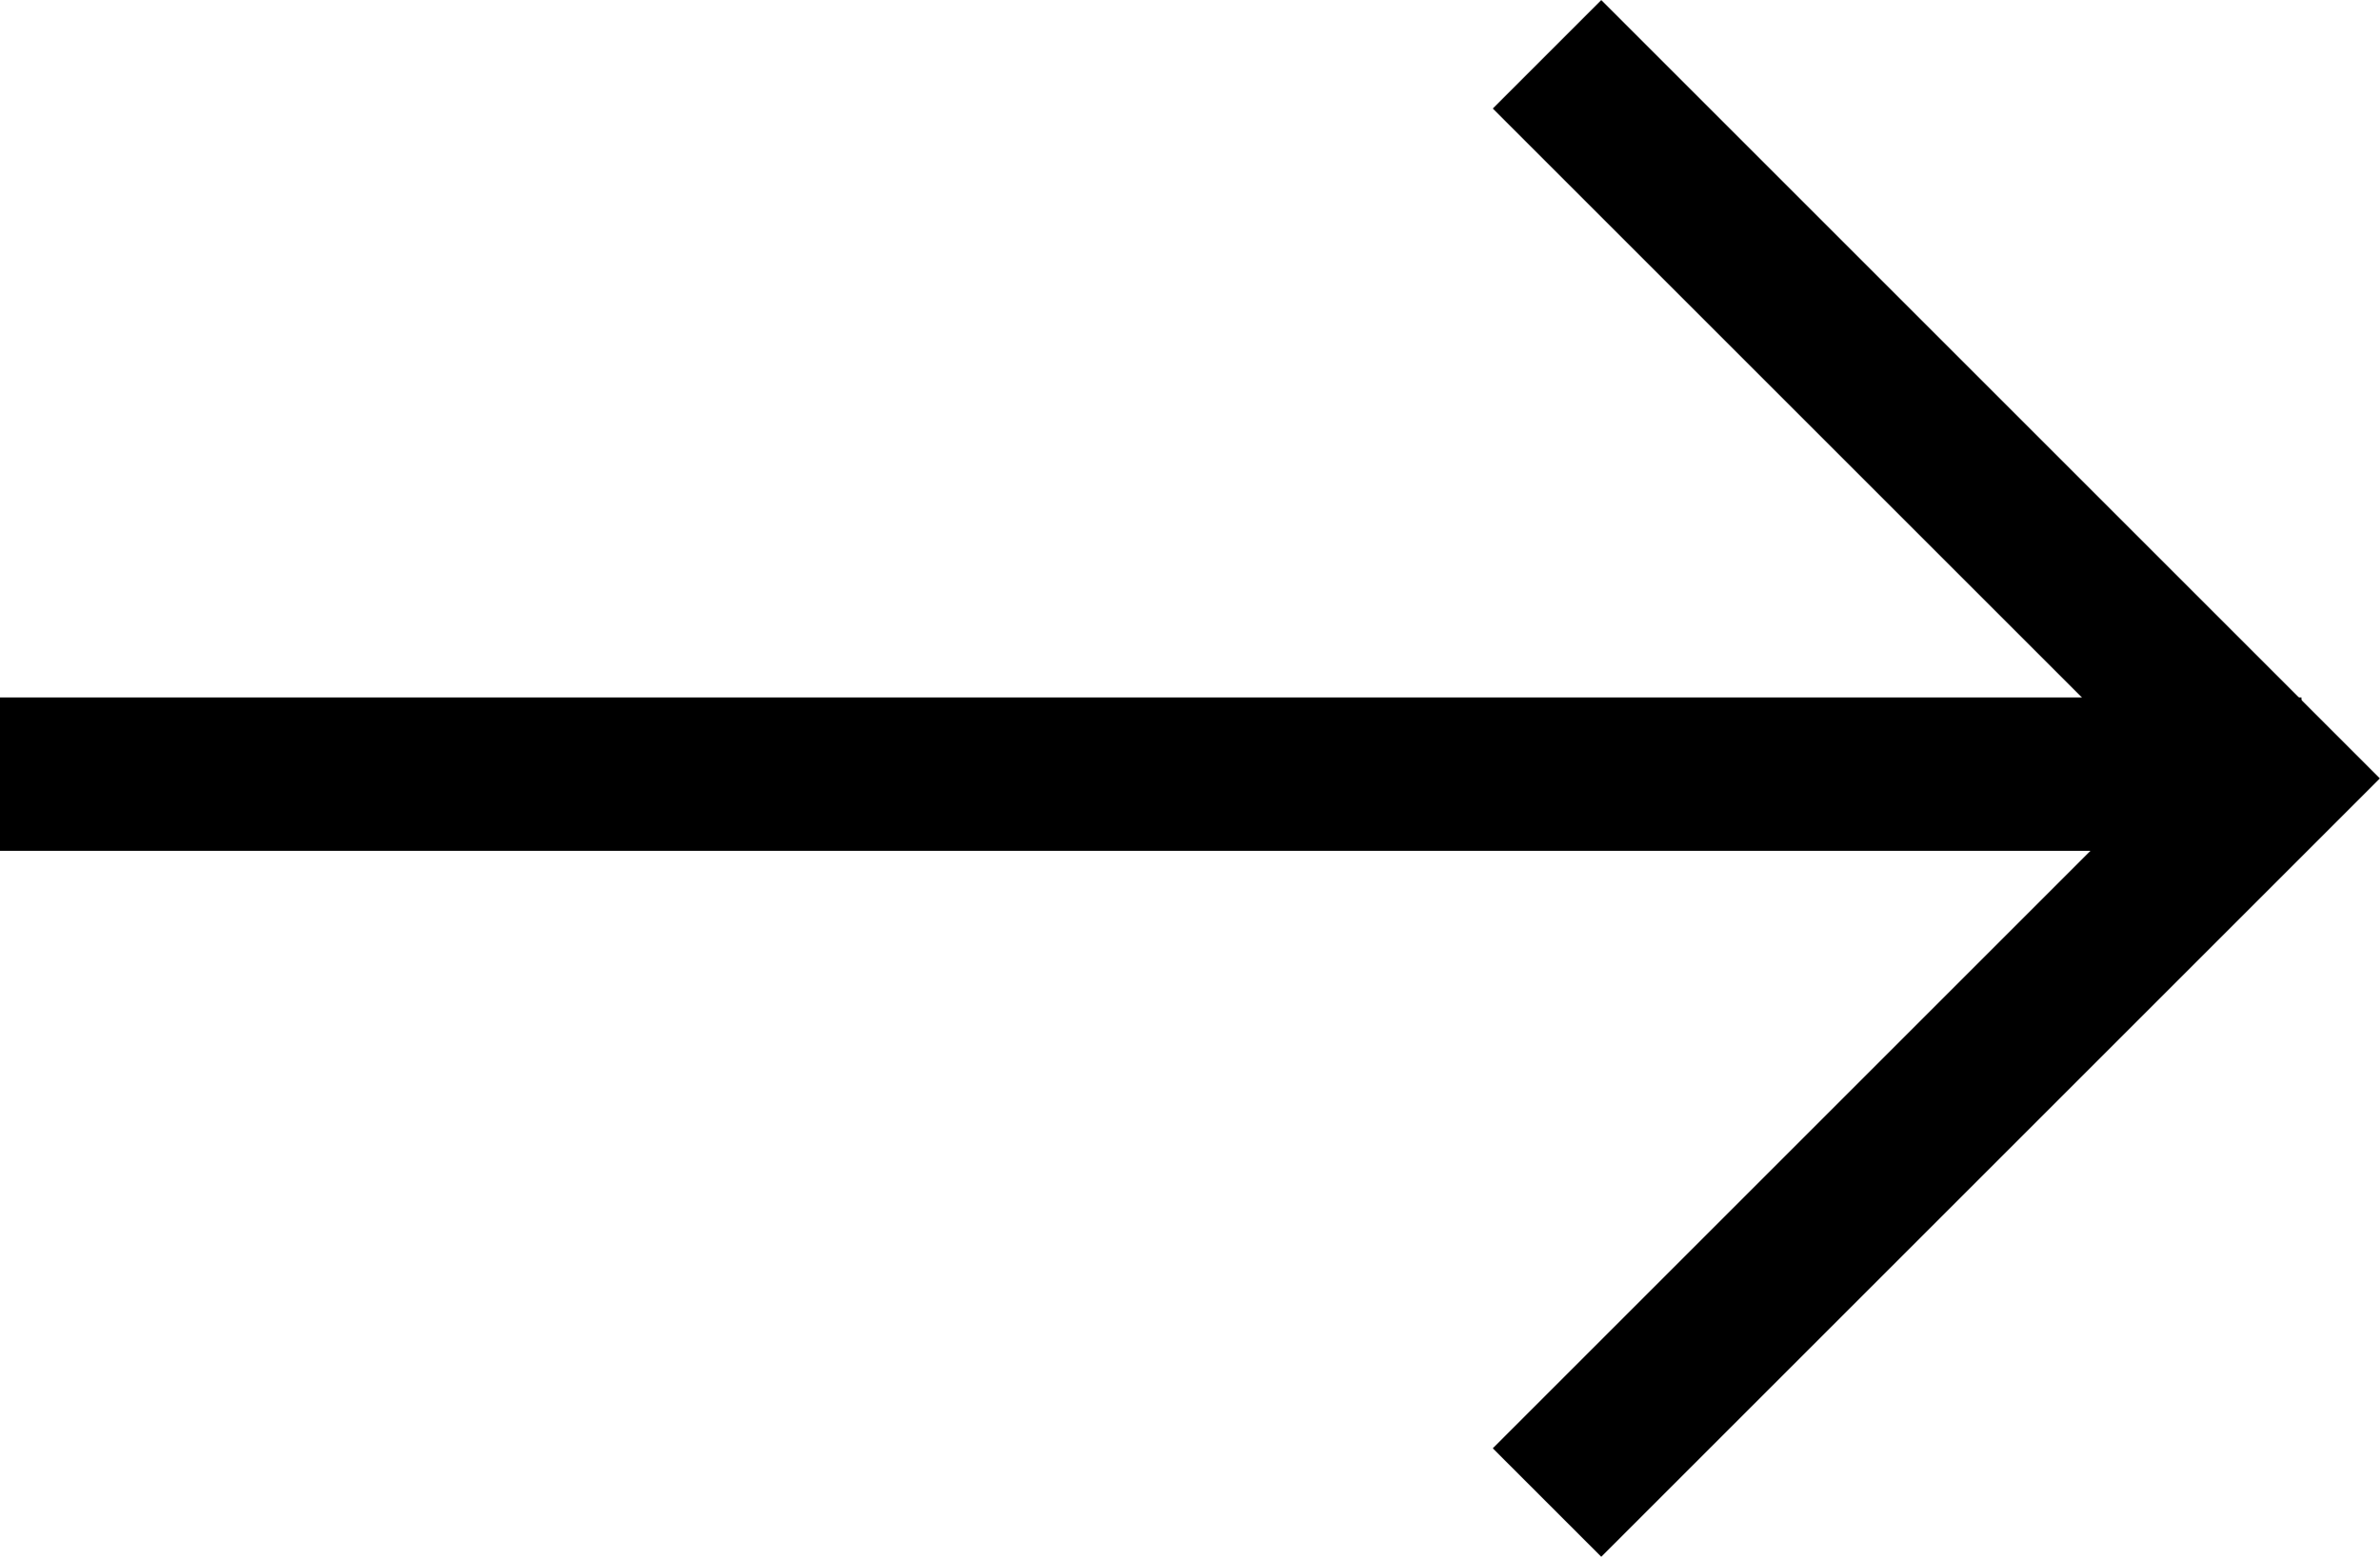 <svg xmlns="http://www.w3.org/2000/svg" width="15.512" height="10.149" viewBox="0 0 15.512 10.149">
  <g id="Group_17" data-name="Group 17" transform="translate(-538 -671.925)">
    <line id="Line_1" data-name="Line 1" x2="15" transform="translate(538 676.972)" fill="none" stroke="#000" stroke-width="1"/>
    <path id="Path_11" data-name="Path 11" d="M2744.93,770.636l4.721,4.721-4.721,4.721" transform="translate(-2196.847 -98.357)" fill="none" stroke="#000" stroke-width="1"/>
  </g>
</svg>
